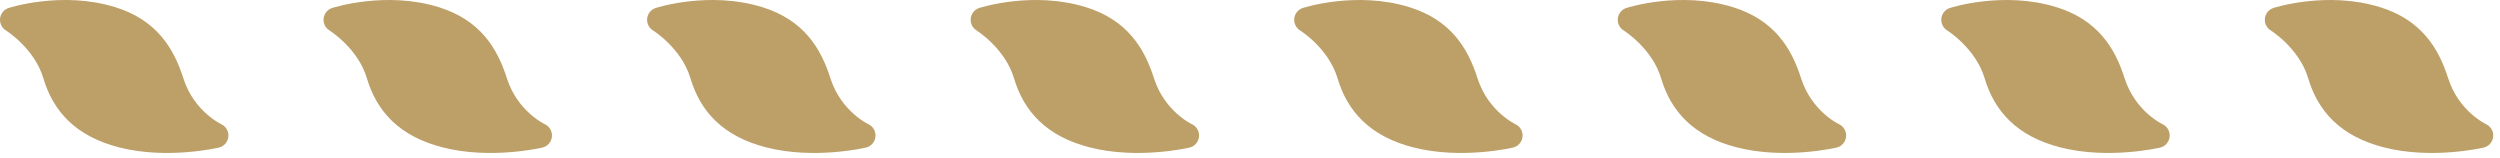 <svg width="301" height="19" viewBox="0 0 301 19" fill="none" xmlns="http://www.w3.org/2000/svg">
<path d="M1.504 2.387C1.504 2.387 7.532 0.441 13.486 2.314C17.758 3.658 19.564 6.487 20.645 9.88C22.135 14.552 26.002 16.31 26.002 16.31C26.002 16.31 20.117 17.689 14.682 16.284C9.993 15.074 7.694 12.477 6.655 8.986C5.403 4.78 1.5 2.387 1.5 2.387H1.504Z" fill="#BD9F68" stroke="#BD9F68" stroke-width="3" stroke-linecap="round" stroke-linejoin="round"/>
<path d="M40.458 2.387C40.458 2.387 46.486 0.441 52.44 2.314C56.712 3.658 58.518 6.487 59.6 9.88C61.09 14.552 64.956 16.31 64.956 16.31C64.956 16.31 59.071 17.689 53.636 16.284C48.947 15.074 46.648 12.477 45.609 8.986C44.357 4.78 40.454 2.387 40.454 2.387H40.458Z" fill="#BD9F68" stroke="#BD9F68" stroke-width="3" stroke-linecap="round" stroke-linejoin="round"/>
<path d="M79.414 2.387C79.414 2.387 85.442 0.441 91.396 2.314C95.668 3.658 97.474 6.487 98.556 9.88C100.046 14.552 103.912 16.31 103.912 16.31C103.912 16.31 98.027 17.689 92.592 16.284C87.903 15.074 85.605 12.477 84.565 8.986C83.313 4.78 79.41 2.387 79.41 2.387H79.414Z" fill="#BD9F68" stroke="#BD9F68" stroke-width="3" stroke-linecap="round" stroke-linejoin="round"/>
<path d="M118.368 2.387C118.368 2.387 124.396 0.441 130.35 2.314C134.623 3.658 136.428 6.487 137.51 9.88C139 14.552 142.866 16.31 142.866 16.31C142.866 16.31 136.981 17.689 131.546 16.284C126.857 15.074 124.559 12.477 123.519 8.986C122.267 4.78 118.365 2.387 118.365 2.387H118.368Z" fill="#BD9F68" stroke="#BD9F68" stroke-width="3" stroke-linecap="round" stroke-linejoin="round"/>
<path d="M157.322 2.387C157.322 2.387 163.35 0.441 169.304 2.314C173.577 3.658 175.382 6.487 176.464 9.88C177.954 14.552 181.82 16.31 181.82 16.31C181.82 16.31 175.936 17.689 170.5 16.284C165.811 15.074 163.513 12.477 162.474 8.986C161.222 4.78 157.319 2.387 157.319 2.387H157.322Z" fill="#BD9F68" stroke="#BD9F68" stroke-width="3" stroke-linecap="round" stroke-linejoin="round"/>
<path d="M196.279 2.387C196.279 2.387 202.306 0.441 208.26 2.314C212.533 3.658 214.338 6.487 215.42 9.88C216.91 14.552 220.776 16.31 220.776 16.31C220.776 16.31 214.892 17.689 209.456 16.284C204.768 15.074 202.469 12.477 201.43 8.986C200.178 4.78 196.275 2.387 196.275 2.387H196.279Z" fill="#BD9F68" stroke="#BD9F68" stroke-width="3" stroke-linecap="round" stroke-linejoin="round"/>
<path d="M235.233 2.387C235.233 2.387 241.26 0.441 247.214 2.314C251.487 3.658 253.292 6.487 254.374 9.88C255.864 14.552 259.73 16.31 259.73 16.31C259.73 16.31 253.846 17.689 248.41 16.284C243.722 15.074 241.423 12.477 240.384 8.986C239.132 4.78 235.229 2.387 235.229 2.387H235.233Z" fill="#BD9F68" stroke="#BD9F68" stroke-width="3" stroke-linecap="round" stroke-linejoin="round"/>
<path d="M274.189 2.387C274.189 2.387 280.216 0.441 286.17 2.314C290.443 3.658 292.248 6.487 293.33 9.88C294.82 14.552 298.686 16.31 298.686 16.31C298.686 16.31 292.802 17.689 287.366 16.284C282.678 15.074 280.379 12.477 279.34 8.986C278.088 4.78 274.185 2.387 274.185 2.387H274.189Z" fill="#BD9F68" stroke="#BD9F68" stroke-width="3" stroke-linecap="round" stroke-linejoin="round"/>
</svg>

